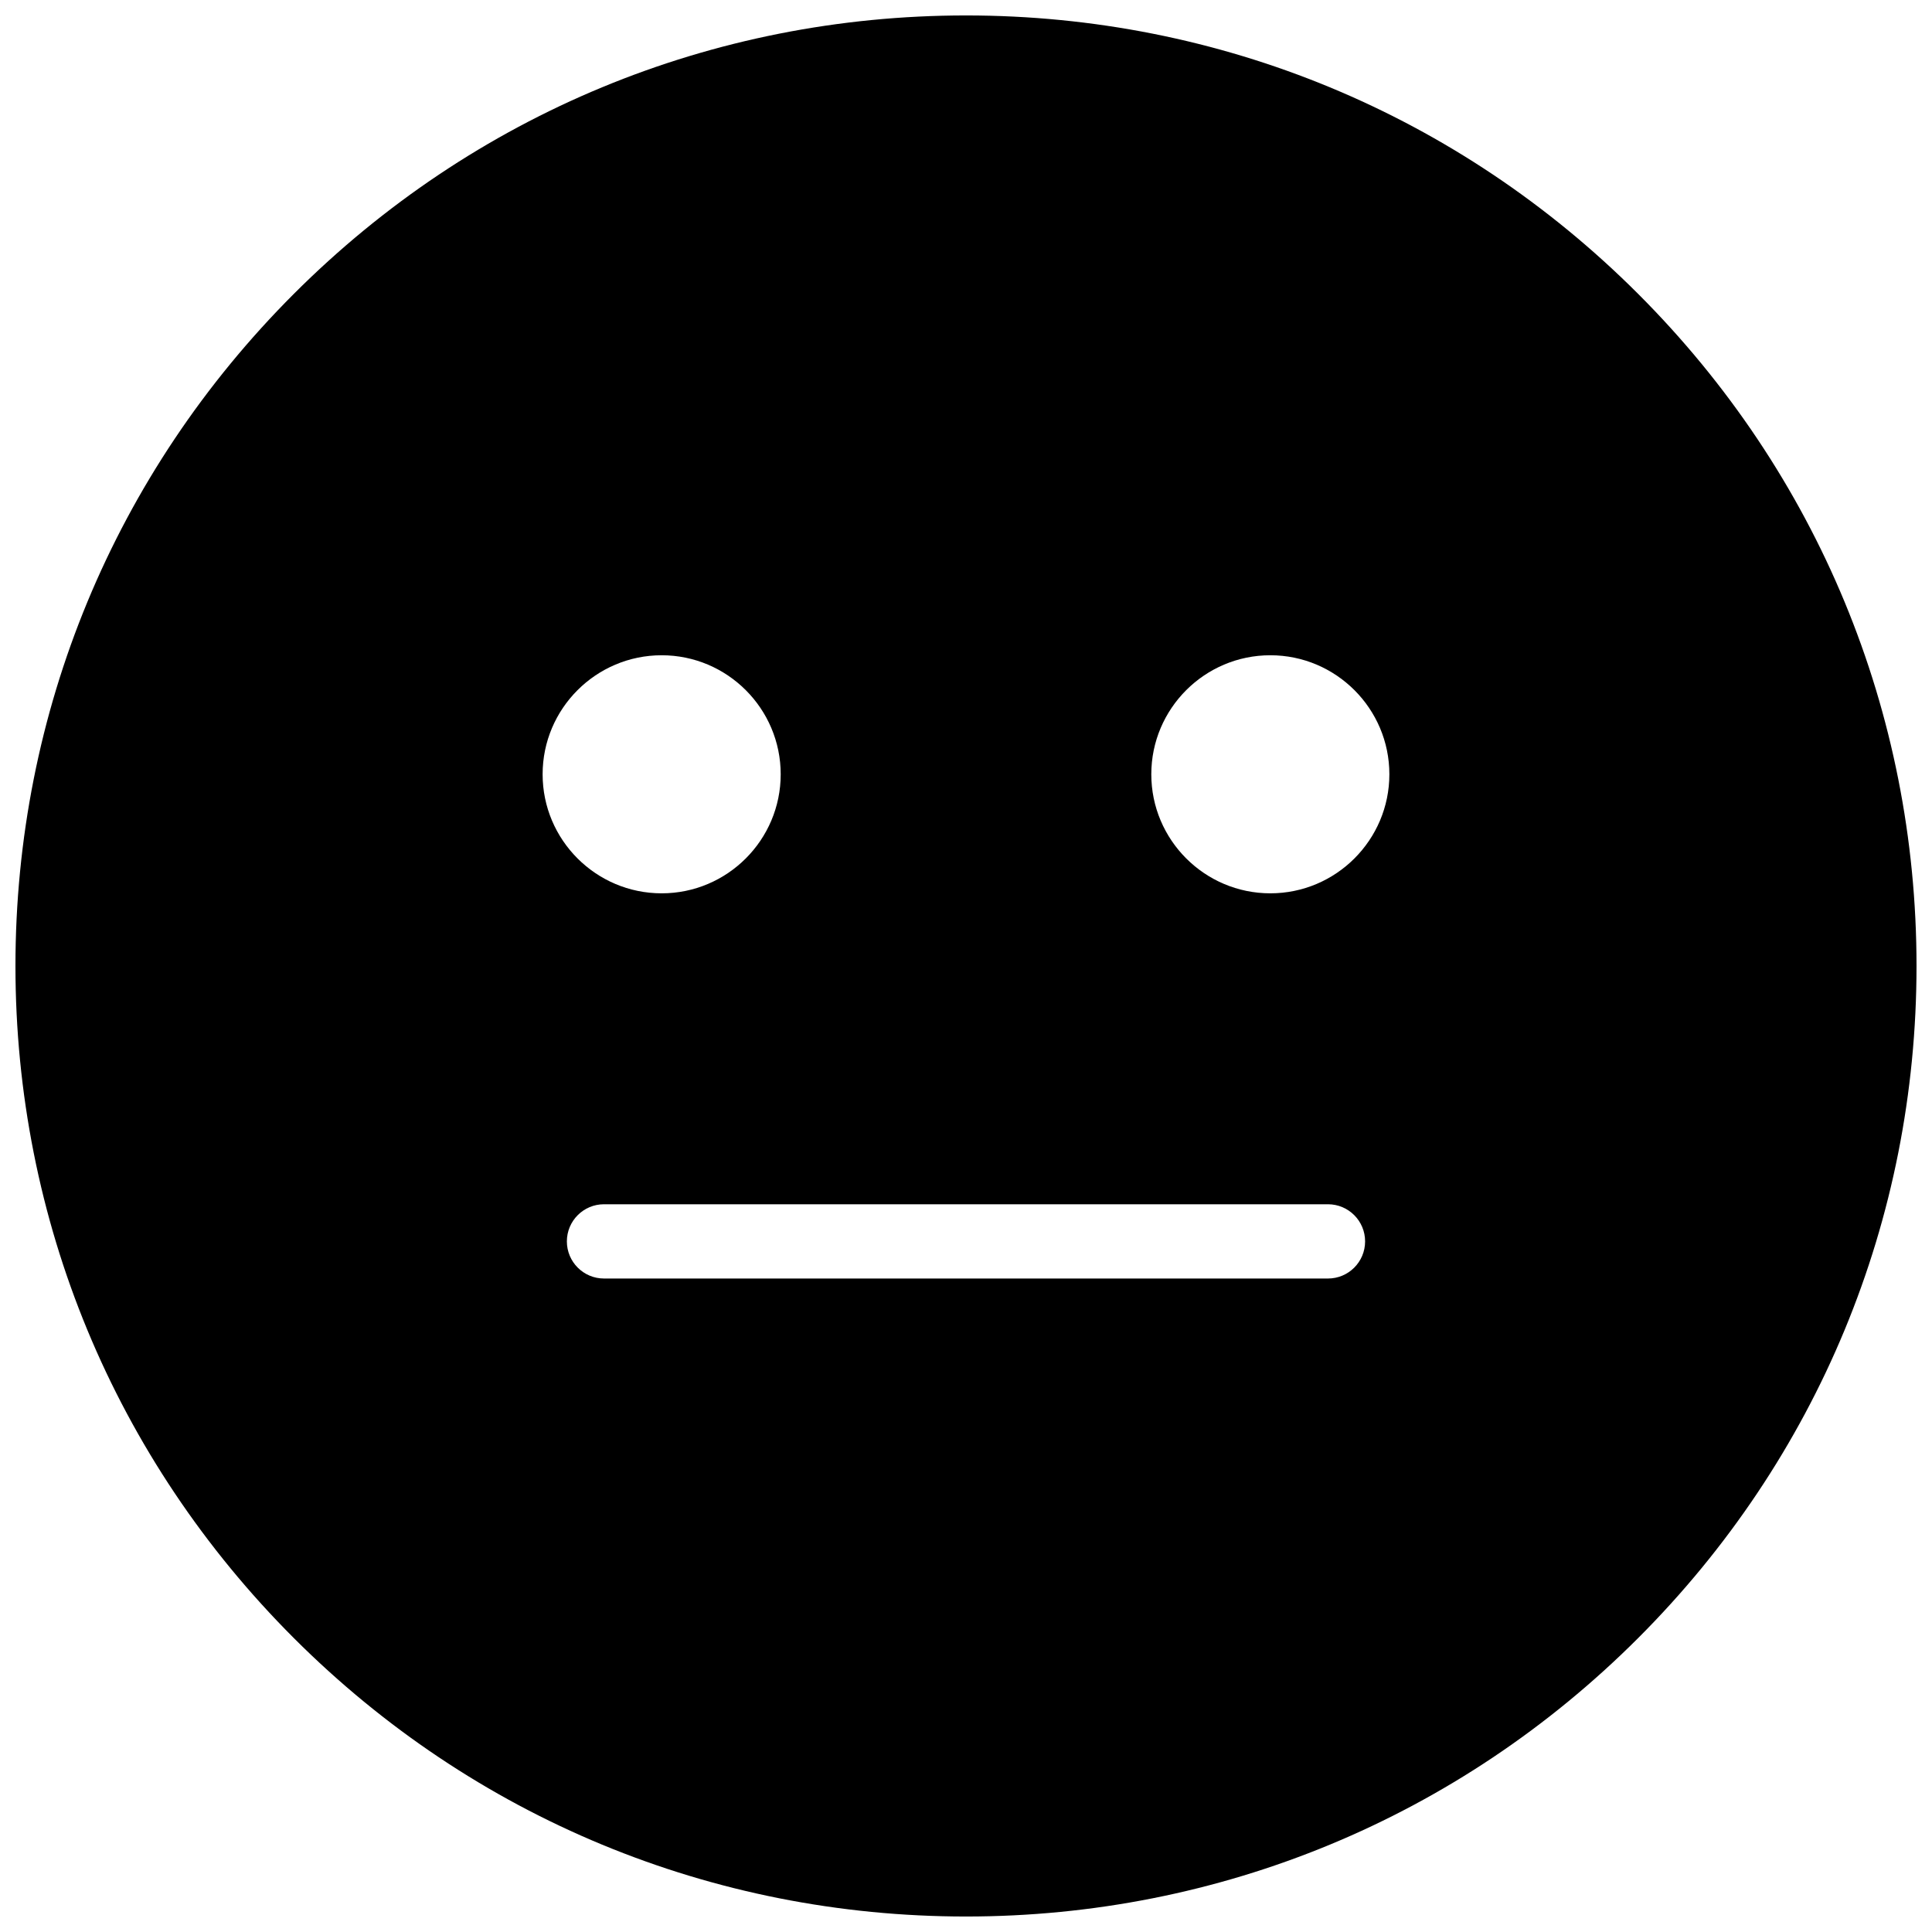 <?xml version="1.0" encoding="UTF-8"?>
<!-- Uploaded to: SVG Repo, www.svgrepo.com, Generator: SVG Repo Mixer Tools -->
<svg width="800px" height="800px" version="1.1" viewBox="144 144 512 512" xmlns="http://www.w3.org/2000/svg">
 <defs>
  <clipPath id="a">
   <path d="m148.09 148.09h503.81v503.81h-503.81z"/>
  </clipPath>
 </defs>
 <g clip-path="url(#a)">
  <path d="m480.65 380.74c-17.395 0-31.543-14.152-31.543-31.547 0-17.391 14.148-31.543 31.543-31.543 17.395 0 31.547 14.152 31.547 31.543 0 17.395-14.152 31.547-31.547 31.547m15.277 102.08h-191.86c-5.434 0-9.84-4.406-9.84-9.84 0-5.434 4.406-9.84 9.84-9.84h191.86c5.434 0 9.84 4.406 9.84 9.84 0 5.434-4.406 9.84-9.84 9.84m-176.58-165.17c17.395 0 31.547 14.152 31.547 31.543 0 17.395-14.152 31.547-31.547 31.547-17.395 0-31.547-14.152-31.547-31.547 0-17.391 14.152-31.543 31.547-31.543m258.77-95.777c-47.578-47.578-110.84-73.781-178.12-73.781-67.289 0-130.55 26.203-178.12 73.781s-73.781 110.84-73.781 178.12c0 67.285 26.203 130.54 73.781 178.12s110.84 73.781 178.12 73.781c67.285 0 130.54-26.203 178.12-73.781s73.781-110.84 73.781-178.12c0-67.289-26.203-130.55-73.781-178.12" fill-rule="evenodd"/>
 </g>
</svg>